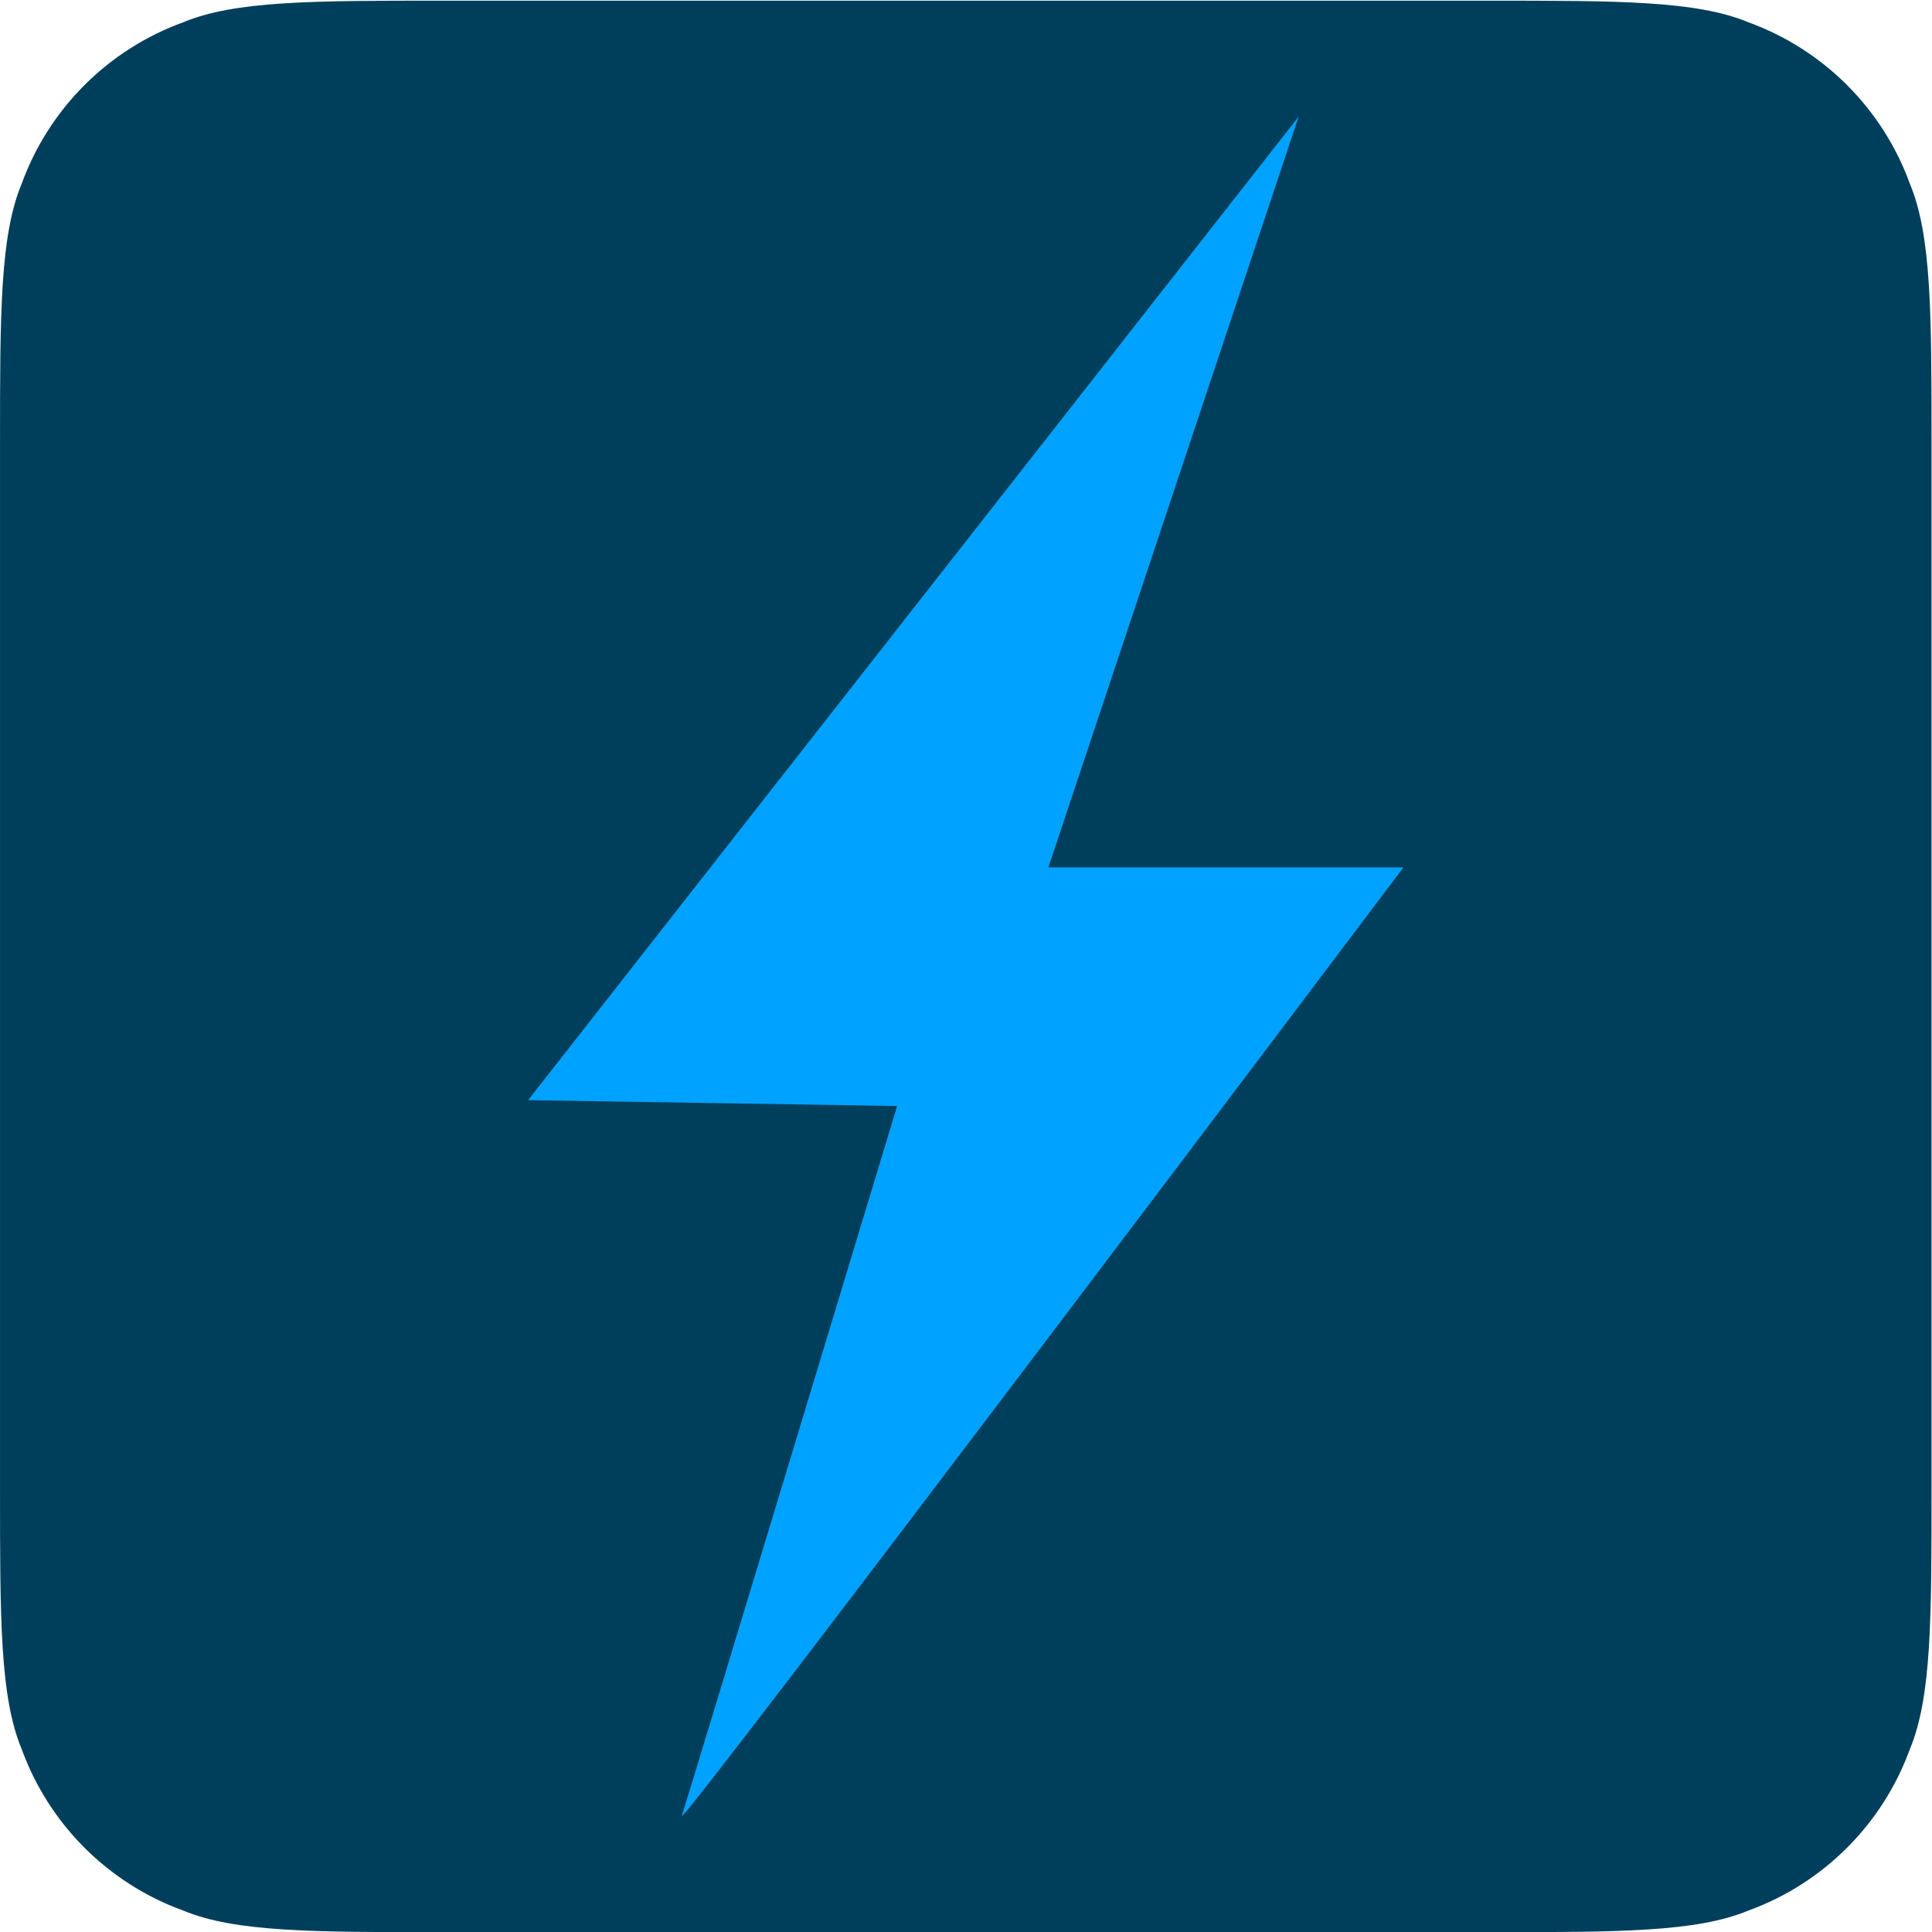 <!-- Created with Inkscape (http://www.inkscape.org/) -->
<svg width="808" height="808" version="1.1" viewBox="0 0 808 808" xmlns="http://www.w3.org/2000/svg" xmlns:xlink="http://www.w3.org/1999/xlink">
 <defs>
  <clipPath id="clipPath4">
   <path d="m0 184h608v608h-608z"/>
  </clipPath>
  <clipPath id="clipPath6">
   <path d="m165.68 220.37h276.63v535.26h-276.63z"/>
  </clipPath>
 </defs>
 <g transform="translate(-1.333 -242.02)">
  <path transform="matrix(1.333 0 0 -1.333 0 1296.7)" d="m139.96 791h328.09c40.776 0 65.242 0 81.553-6.809 23.513-8.558 42.035-27.08 50.593-50.593 6.809-16.311 6.809-40.776 6.809-81.553v-328.09c0-40.776 0-65.242-6.809-81.553-8.558-23.513-27.08-42.035-50.593-50.593-16.311-6.809-40.776-6.809-81.553-6.809h-328.09c-40.776 0-65.242 0-81.553 6.809-23.513 8.558-42.035 27.08-50.593 50.593-6.809 16.311-6.809 40.776-6.809 81.553v328.09c0 40.776 0 65.242 6.809 81.553 8.558 23.513 27.08 42.035 50.593 50.593 16.311 6.809 40.776 6.809 81.553 6.809z" clip-path="url(#clipPath4)" fill="#003f5c"/>
  <path transform="matrix(1.333 0 0 -1.333 0 1296.7)" d="m408.45 754.63-241.76-308.59 115.78-1.833c0 1e-4 -65.748-217.29-67.575-222.76-1.825-5.478 226.43 297.63 226.43 297.63h-111.4z" clip-path="url(#clipPath6)" fill="#00a2ff"/>
 </g>
</svg>
